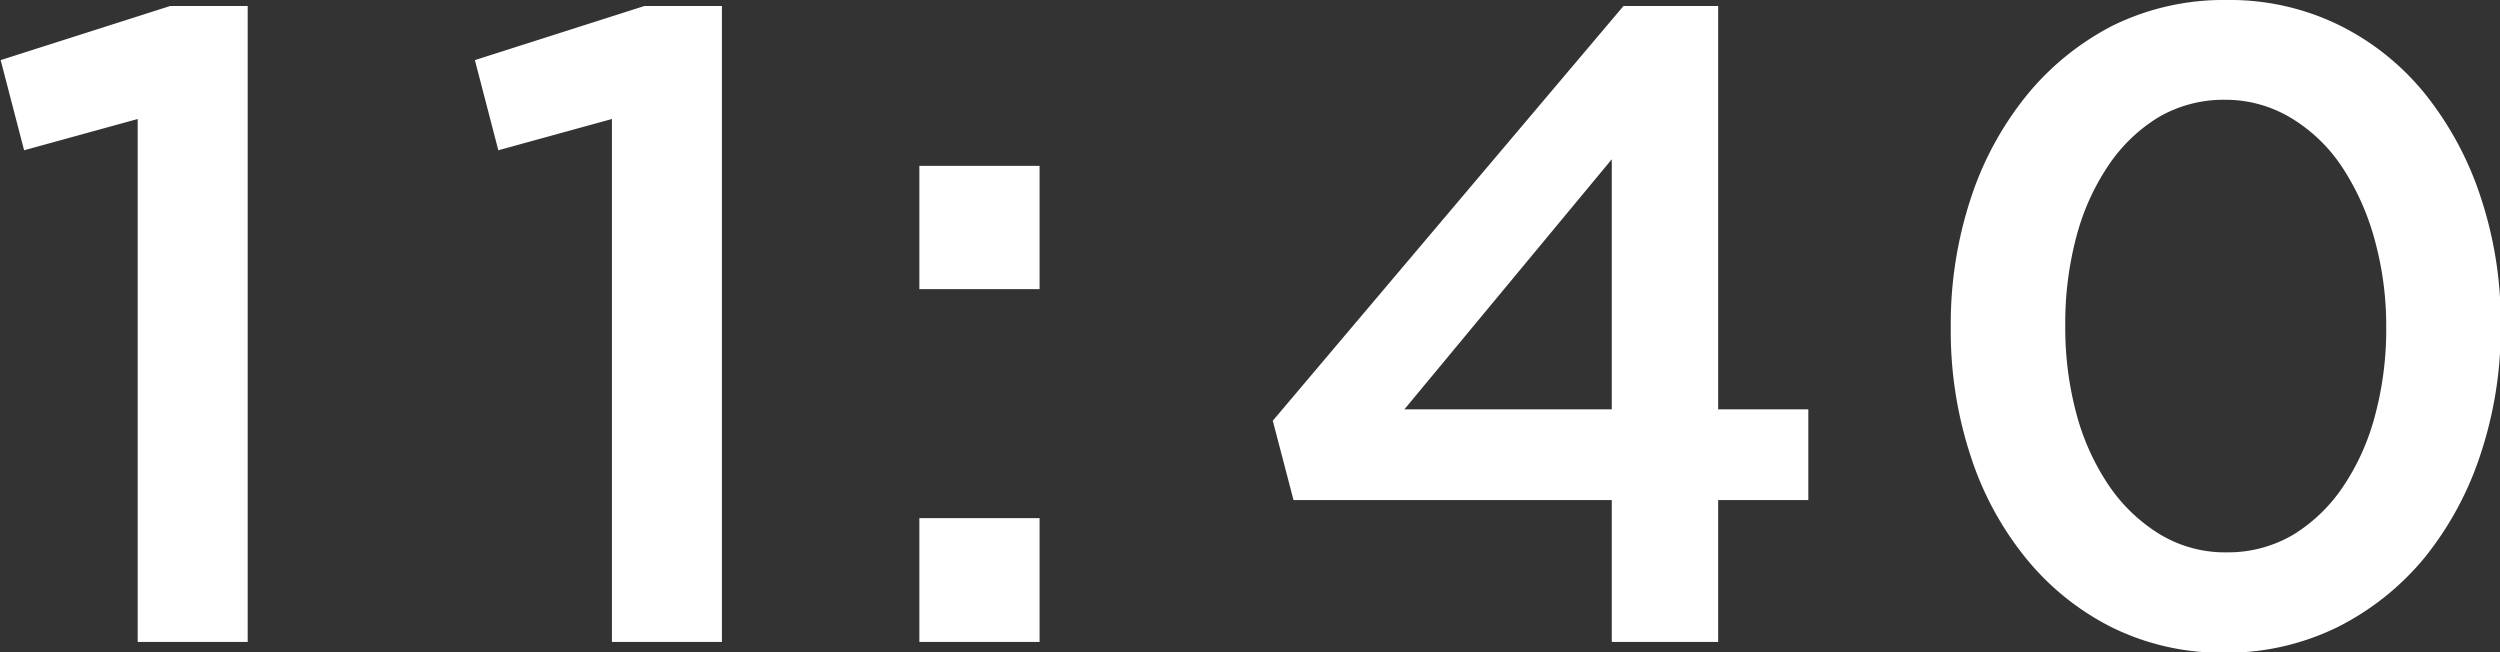 <svg xmlns="http://www.w3.org/2000/svg" width="41.594" height="10.85" viewBox="0 0 41.594 10.85">
  <rect x="0" y="0" width="41.594" height="10.85" fill="#333333" stroke="none"/>
  <defs>
    <style>
      .cls-1 {
        fill-rule: evenodd;
        fill: #fff;
      }
    </style>
  </defs>
  <path id="_1140.svg" data-name="1140.svg" class="cls-1" d="M341.416,3926.49h1.83v-10.58h-1.29l-2.82.9,0.39,1.5,1.89-.52v8.7Zm7.89,0h1.83v-10.58h-1.29l-2.82.9,0.39,1.5,1.89-.52v8.7Zm5.115,0h2v-2.06h-2v2.06Zm0-5.87h2v-2.05h-2v2.05Zm8.07,2,3.45-4.16v4.16h-3.45Zm3.45,3.87h1.77v-2.36h1.5v-1.51h-1.5v-6.71h-1.575l-5.835,6.9,0.345,1.32h5.295v2.36Zm9.12-1.79a2.778,2.778,0,0,1-.848-0.81,3.932,3.932,0,0,1-.54-1.19,5.509,5.509,0,0,1-.187-1.46v-0.03a5.585,5.585,0,0,1,.187-1.47,3.873,3.873,0,0,1,.533-1.18,2.693,2.693,0,0,1,.832-0.8,2.149,2.149,0,0,1,1.1-.29,2.109,2.109,0,0,1,1.1.3,2.67,2.67,0,0,1,.848.81,4.191,4.191,0,0,1,.54,1.19,5.383,5.383,0,0,1,.2,1.47v0.03a5.509,5.509,0,0,1-.188,1.46,3.872,3.872,0,0,1-.532,1.18,2.7,2.7,0,0,1-.833.8,2.145,2.145,0,0,1-1.1.29A2.1,2.1,0,0,1,375.061,3924.7Zm2.962,1.54a4.475,4.475,0,0,0,1.448-1.16,5.421,5.421,0,0,0,.93-1.73,6.615,6.615,0,0,0,.33-2.11v-0.03a6.571,6.571,0,0,0-.33-2.11,5.455,5.455,0,0,0-.923-1.72,4.26,4.26,0,0,0-1.432-1.15,4.134,4.134,0,0,0-1.875-.42,4.183,4.183,0,0,0-1.883.42,4.5,4.5,0,0,0-1.447,1.17,5.37,5.37,0,0,0-.93,1.72,6.677,6.677,0,0,0-.33,2.12v0.03a6.648,6.648,0,0,0,.322,2.1,5.261,5.261,0,0,0,.923,1.72,4.368,4.368,0,0,0,1.44,1.16,4.134,4.134,0,0,0,1.875.42A4.184,4.184,0,0,0,378.023,3926.24Z" transform="translate(-339.125 -3915.81)"/>
</svg>
